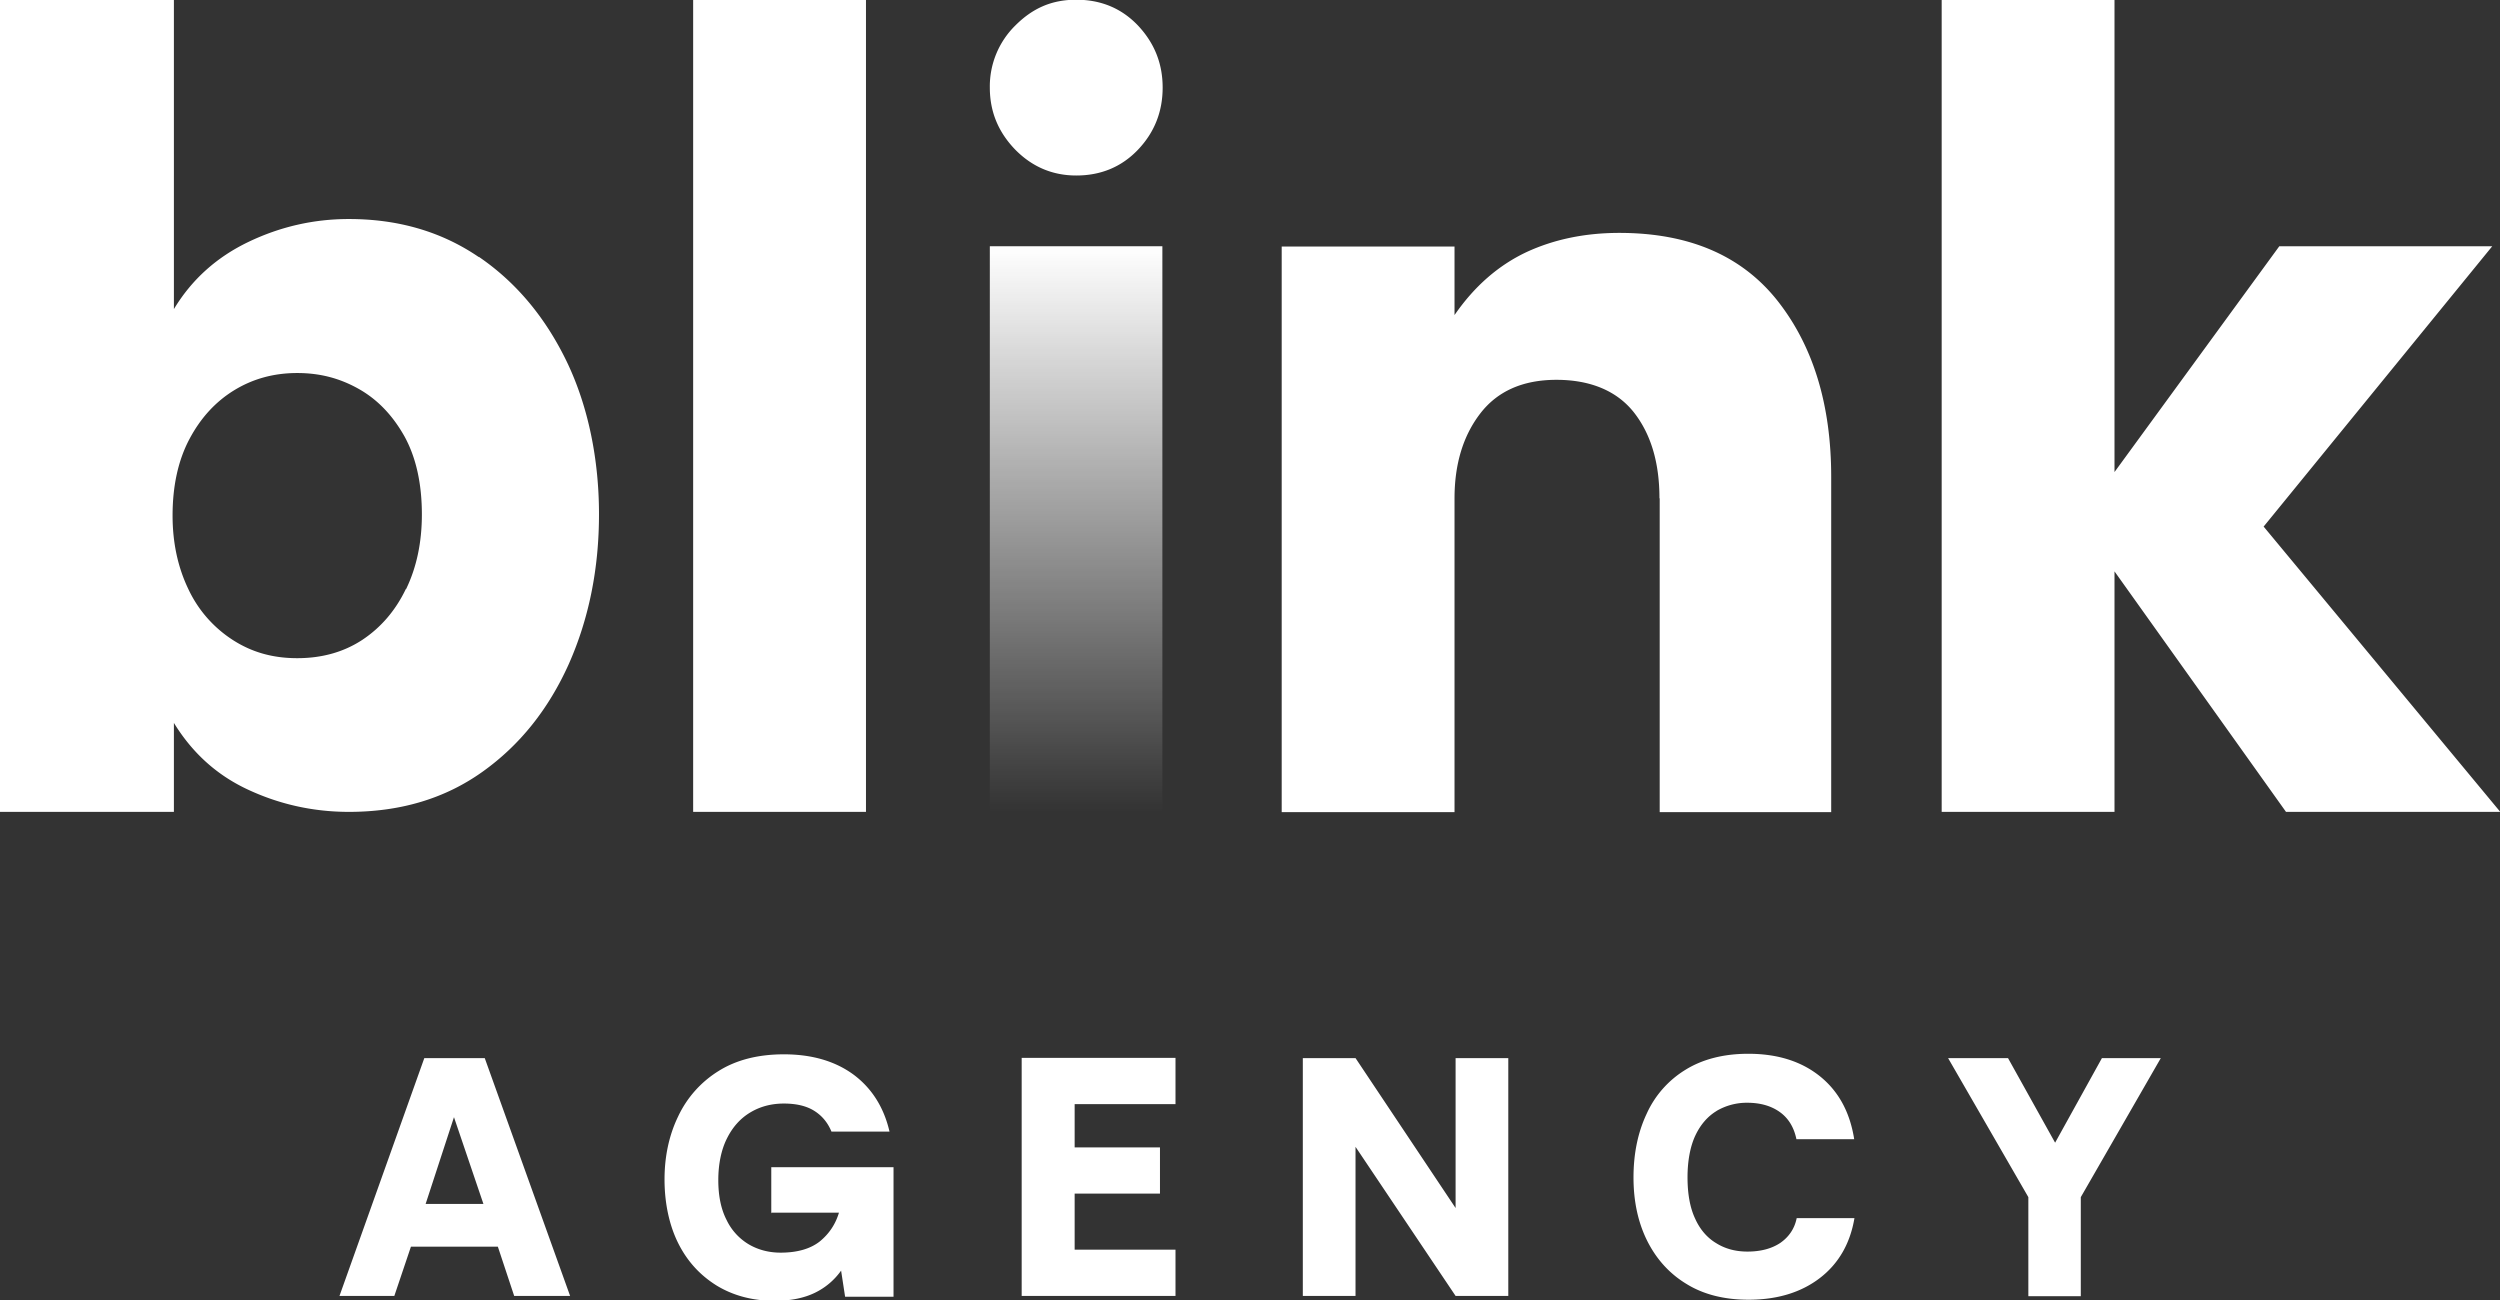 <svg width="100" height="52" viewBox="0 0 100 52" fill="none" xmlns="http://www.w3.org/2000/svg">
    <rect x="0" y="0" width="100" height="52" fill="#333333" stroke="none"/>
    <g clip-path="url(#wndlcvzbia)">
        <path d="M46.495 9.85h-6.902v22.625h6.902V9.85z" fill="url(#gk63padsyb)"/>
        <path d="M40.867 51.837h6.153v-1.85h-4.034v-2.242h3.413v-1.85h-3.413v-1.73h4.034v-1.851h-6.153v9.522zm-10.027-3.33h2.718c-.14.468-.396.848-.77 1.153-.375.294-.9.446-1.563.446-.46 0-.888-.108-1.263-.326a2.268 2.268 0 0 1-.898-.98c-.225-.435-.332-.968-.332-1.6 0-.63.118-1.208.342-1.654.225-.457.535-.805.931-1.044.396-.24.846-.36 1.349-.36s.91.098 1.22.294c.31.196.535.468.684.827h2.322c-.224-.968-.706-1.73-1.433-2.274-.739-.544-1.67-.816-2.793-.816-1.038 0-1.916.228-2.622.674a4.269 4.269 0 0 0-1.605 1.807c-.364.75-.546 1.6-.546 2.525 0 .925.182 1.817.546 2.546.364.73.877 1.285 1.54 1.698.664.403 1.435.61 2.323.61.631 0 1.166-.11 1.594-.316a2.749 2.749 0 0 0 1.06-.892l.16 1.044h1.937v-5.18h-4.89v1.85l-.011-.032zm-13.868-6.182-3.393 9.512h2.194l.664-1.97h3.477l.653 1.97h2.237l-3.414-9.512h-2.418zm.053 5.833 1.134-3.471 1.178 3.471h-2.312zm65.18-2.449-1.884-3.384h-2.397l3.21 5.561v3.962h2.098v-3.962l3.2-5.561h-2.355l-1.873 3.384zm-13.559-1.262a2.387 2.387 0 0 1 1.242-.337c.535 0 .973.13 1.316.38.342.25.556.61.653 1.078h2.311c-.171-1.088-.631-1.926-1.38-2.525-.75-.598-1.702-.892-2.858-.892-.984 0-1.83.217-2.514.642a3.978 3.978 0 0 0-1.552 1.763c-.353.75-.524 1.6-.524 2.547 0 .946.182 1.795.545 2.524.364.73.889 1.317 1.573 1.73.685.425 1.52.632 2.483.632 1.156 0 2.108-.294 2.857-.87.75-.577 1.21-1.383 1.38-2.395h-2.31c-.086.425-.311.751-.653.99-.343.23-.782.349-1.317.349-.47 0-.888-.109-1.252-.338-.364-.217-.652-.555-.845-.99-.203-.435-.3-.99-.3-1.643s.107-1.23.31-1.665c.204-.436.493-.773.857-.99l-.022.01zm-10.422 3.874-4.002-5.996h-2.109v9.512h2.108v-5.964l4.003 5.964h2.108v-9.512h-2.108v5.996zM34.639 0h-6.913v32.476h6.913V0zM90.54 21.07l9.15-11.22h-8.518l-6.592 9.032V0h-6.913v32.476h6.913v-9.621l6.86 9.62h8.571l-9.46-11.405h-.01zm-24.152-1.132v12.548h6.86V19.078c0-2.884-.717-5.234-2.151-7.052-1.434-1.807-3.542-2.71-6.324-2.71-1.38 0-2.622.261-3.724.773-1.102.522-2.066 1.35-2.868 2.514V9.86h-6.913v22.626h6.913V19.938c0-1.371.342-2.503 1.027-3.395.685-.893 1.702-1.35 3.05-1.35 1.348 0 2.408.435 3.092 1.295.685.87 1.028 2.014 1.028 3.44l.01.01zm-47.233-9.653c-1.498-1.023-3.232-1.524-5.201-1.524-1.402 0-2.74.305-4.013.914-1.273.61-2.268 1.502-2.985 2.688V0H0v32.476h6.956v-3.56c.749 1.22 1.744 2.112 3.007 2.689 1.252.577 2.59.87 3.991.87 2.065 0 3.842-.533 5.34-1.6 1.498-1.066 2.643-2.502 3.456-4.309.803-1.807 1.21-3.81 1.21-5.997s-.429-4.31-1.285-6.094c-.856-1.774-2.022-3.178-3.52-4.201v.01zm-2.922 13.277c-.417.87-1.006 1.546-1.744 2.035-.749.49-1.616.73-2.6.73-.985 0-1.82-.24-2.58-.73a4.878 4.878 0 0 1-1.776-2.035c-.417-.87-.63-1.85-.63-2.938 0-1.186.224-2.21.673-3.058.45-.85 1.049-1.502 1.798-1.96.75-.457 1.584-.685 2.515-.685.93 0 1.723.218 2.472.642.749.425 1.348 1.056 1.819 1.894.46.838.695 1.883.695 3.123 0 1.121-.214 2.122-.631 2.982h-.01zM45.522 5.986c.652-.686.984-1.513.984-2.482 0-.968-.332-1.784-.984-2.48-.653-.687-1.477-1.035-2.472-1.035-.995 0-1.755.348-2.44 1.034a3.415 3.415 0 0 0-1.017 2.481c0 .969.343 1.785 1.017 2.482.674.685 1.487 1.034 2.44 1.034.995 0 1.819-.349 2.472-1.034z" fill="#fff"/>
    </g>
    <defs>
        <linearGradient id="gk63padsyb" x1="43.05" y1="32.475" x2="43.05" y2="9.849" gradientUnits="userSpaceOnUse">
            <stop stop-color="#fff" stop-opacity="0"/>
            <stop offset="1" stop-color="#fff"/>
        </linearGradient>
        <clipPath id="wndlcvzbia">
            <path fill="#fff" d="M0 0h100v52H0z"/>
        </clipPath>
    </defs>
</svg>
